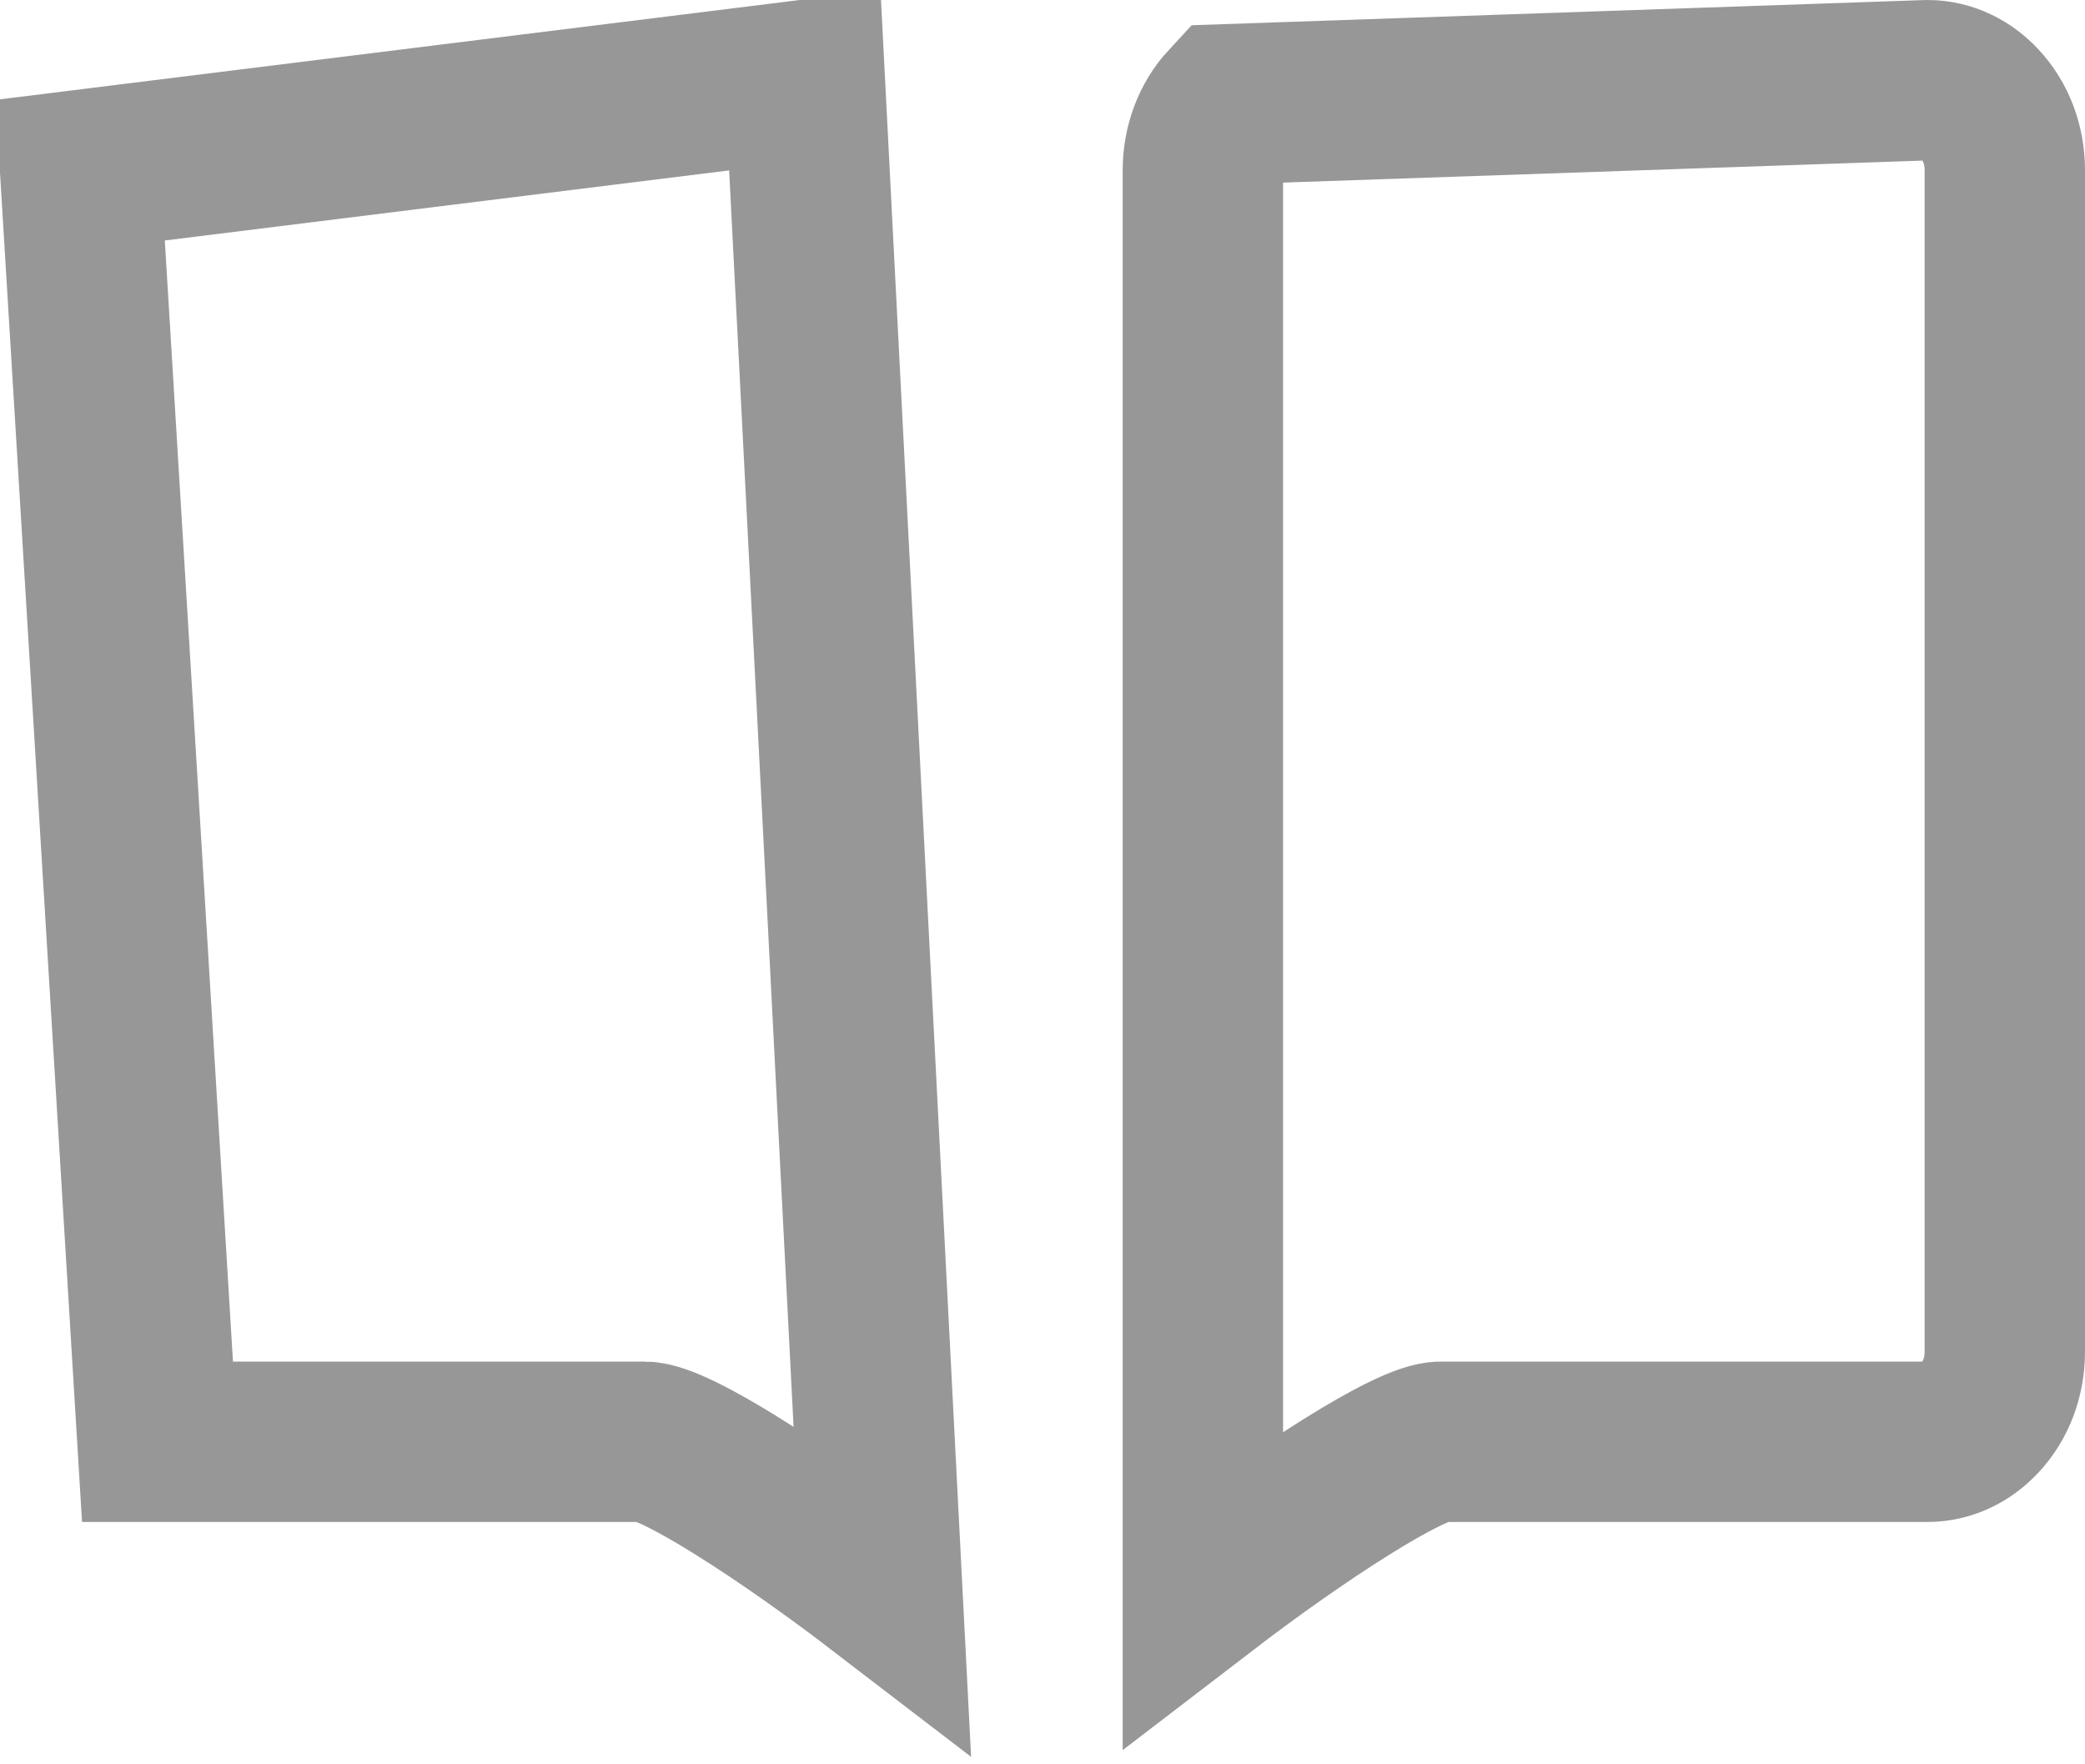 <?xml version="1.0" encoding="UTF-8"?>
<svg width="13px" height="11px" viewBox="0 0 13 11" version="1.1" xmlns="http://www.w3.org/2000/svg" xmlns:xlink="http://www.w3.org/1999/xlink">
    <title>形状</title>
    <g id="品牌站" stroke="none" stroke-width="1" fill="none" fill-rule="evenodd">
        <g id="5-1考生档案已预约" transform="translate(-432, -395)" fill-rule="nonzero" stroke="#979797">
            <g id="left" transform="translate(360, 118)">
                <g id="分组" transform="translate(72, 213)">
                    <path d="M5.018,64.5 L5.5,73.898 C4.9,73.438 4.209,72.989 4.018,72.989 L4.018,72.989 L0.982,72.989 L0.5,65.061 L5.018,64.5 Z M12.018,64.5 C12.147,64.5 12.262,64.56 12.345,64.65 C12.443,64.755 12.5,64.901 12.5,65.061 L12.5,65.061 L12.5,72.428 C12.5,72.588 12.443,72.734 12.345,72.839 C12.262,72.929 12.147,72.989 12.018,72.989 L12.018,72.989 L8.982,72.989 C8.791,72.989 8.1,73.438 7.5,73.898 L7.5,73.898 L7.5,65.061 C7.5,64.908 7.554,64.759 7.655,64.65 L7.655,64.65 Z" id="形状"></path>
                </g>
            </g>
        </g>
    </g>
</svg>